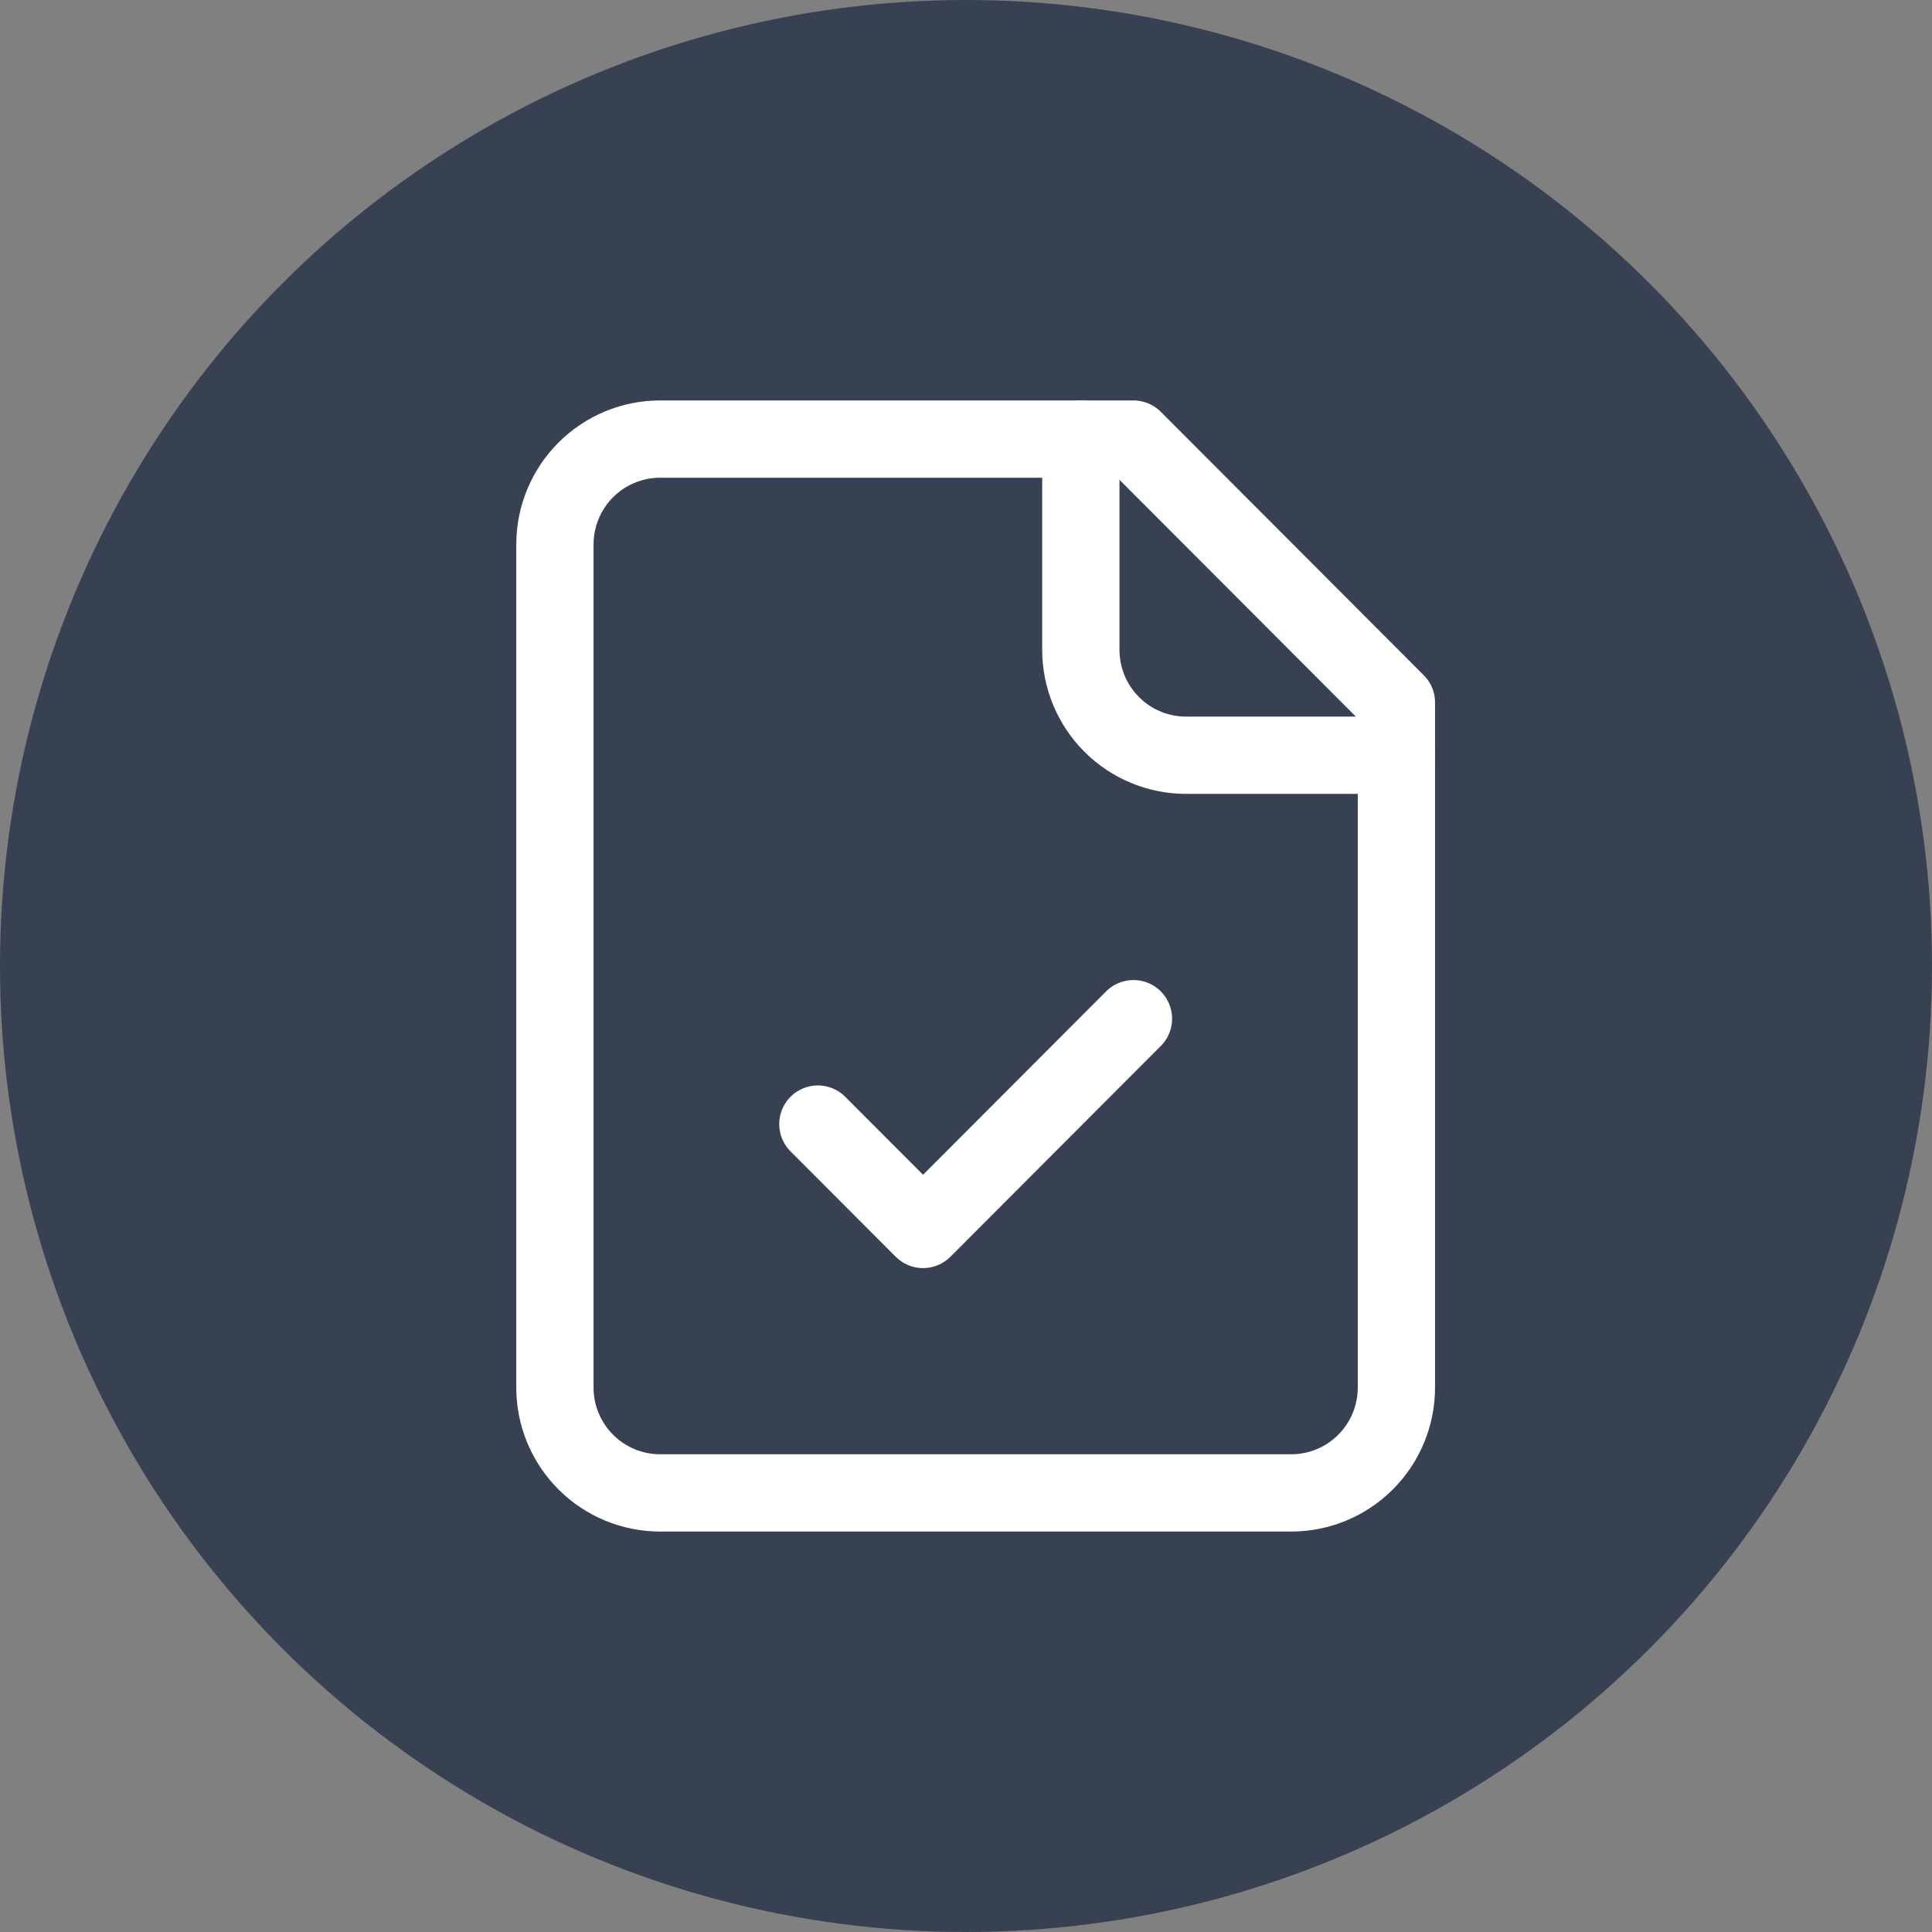 <svg width="100" height="100" viewBox="0 0 100 100" fill="none" xmlns="http://www.w3.org/2000/svg">
<rect x="0" y="0" width="100" height="100" fill="#808080" stroke="none"/>
<circle cx="50" cy="50" r="50" fill="#374151"/>
<g clip-path="url(#clip0_72_1688)">
<path d="M58.667 22.727H34.167C32.723 22.727 31.338 23.302 30.317 24.325C29.296 25.348 28.722 26.735 28.722 28.182V71.818C28.722 73.265 29.296 74.652 30.317 75.675C31.338 76.698 32.723 77.273 34.167 77.273H66.833C68.277 77.273 69.662 76.698 70.683 75.675C71.704 74.652 72.278 73.265 72.278 71.818V36.364L58.667 22.727Z" stroke="white" stroke-width="4" stroke-linecap="round" stroke-linejoin="round"/>
<path d="M55.944 22.727V33.636C55.944 35.083 56.518 36.47 57.539 37.493C58.56 38.516 59.945 39.091 61.389 39.091H72.278" stroke="white" stroke-width="4" stroke-linecap="round" stroke-linejoin="round"/>
<path d="M42.333 58.182L47.778 63.636L58.667 52.727" stroke="white" stroke-width="4" stroke-linecap="round" stroke-linejoin="round"/>
</g>
<defs>
<clipPath id="clip0_72_1688">
<rect width="49" height="60" fill="white" transform="translate(26 20)"/>
</clipPath>
</defs>
</svg>
